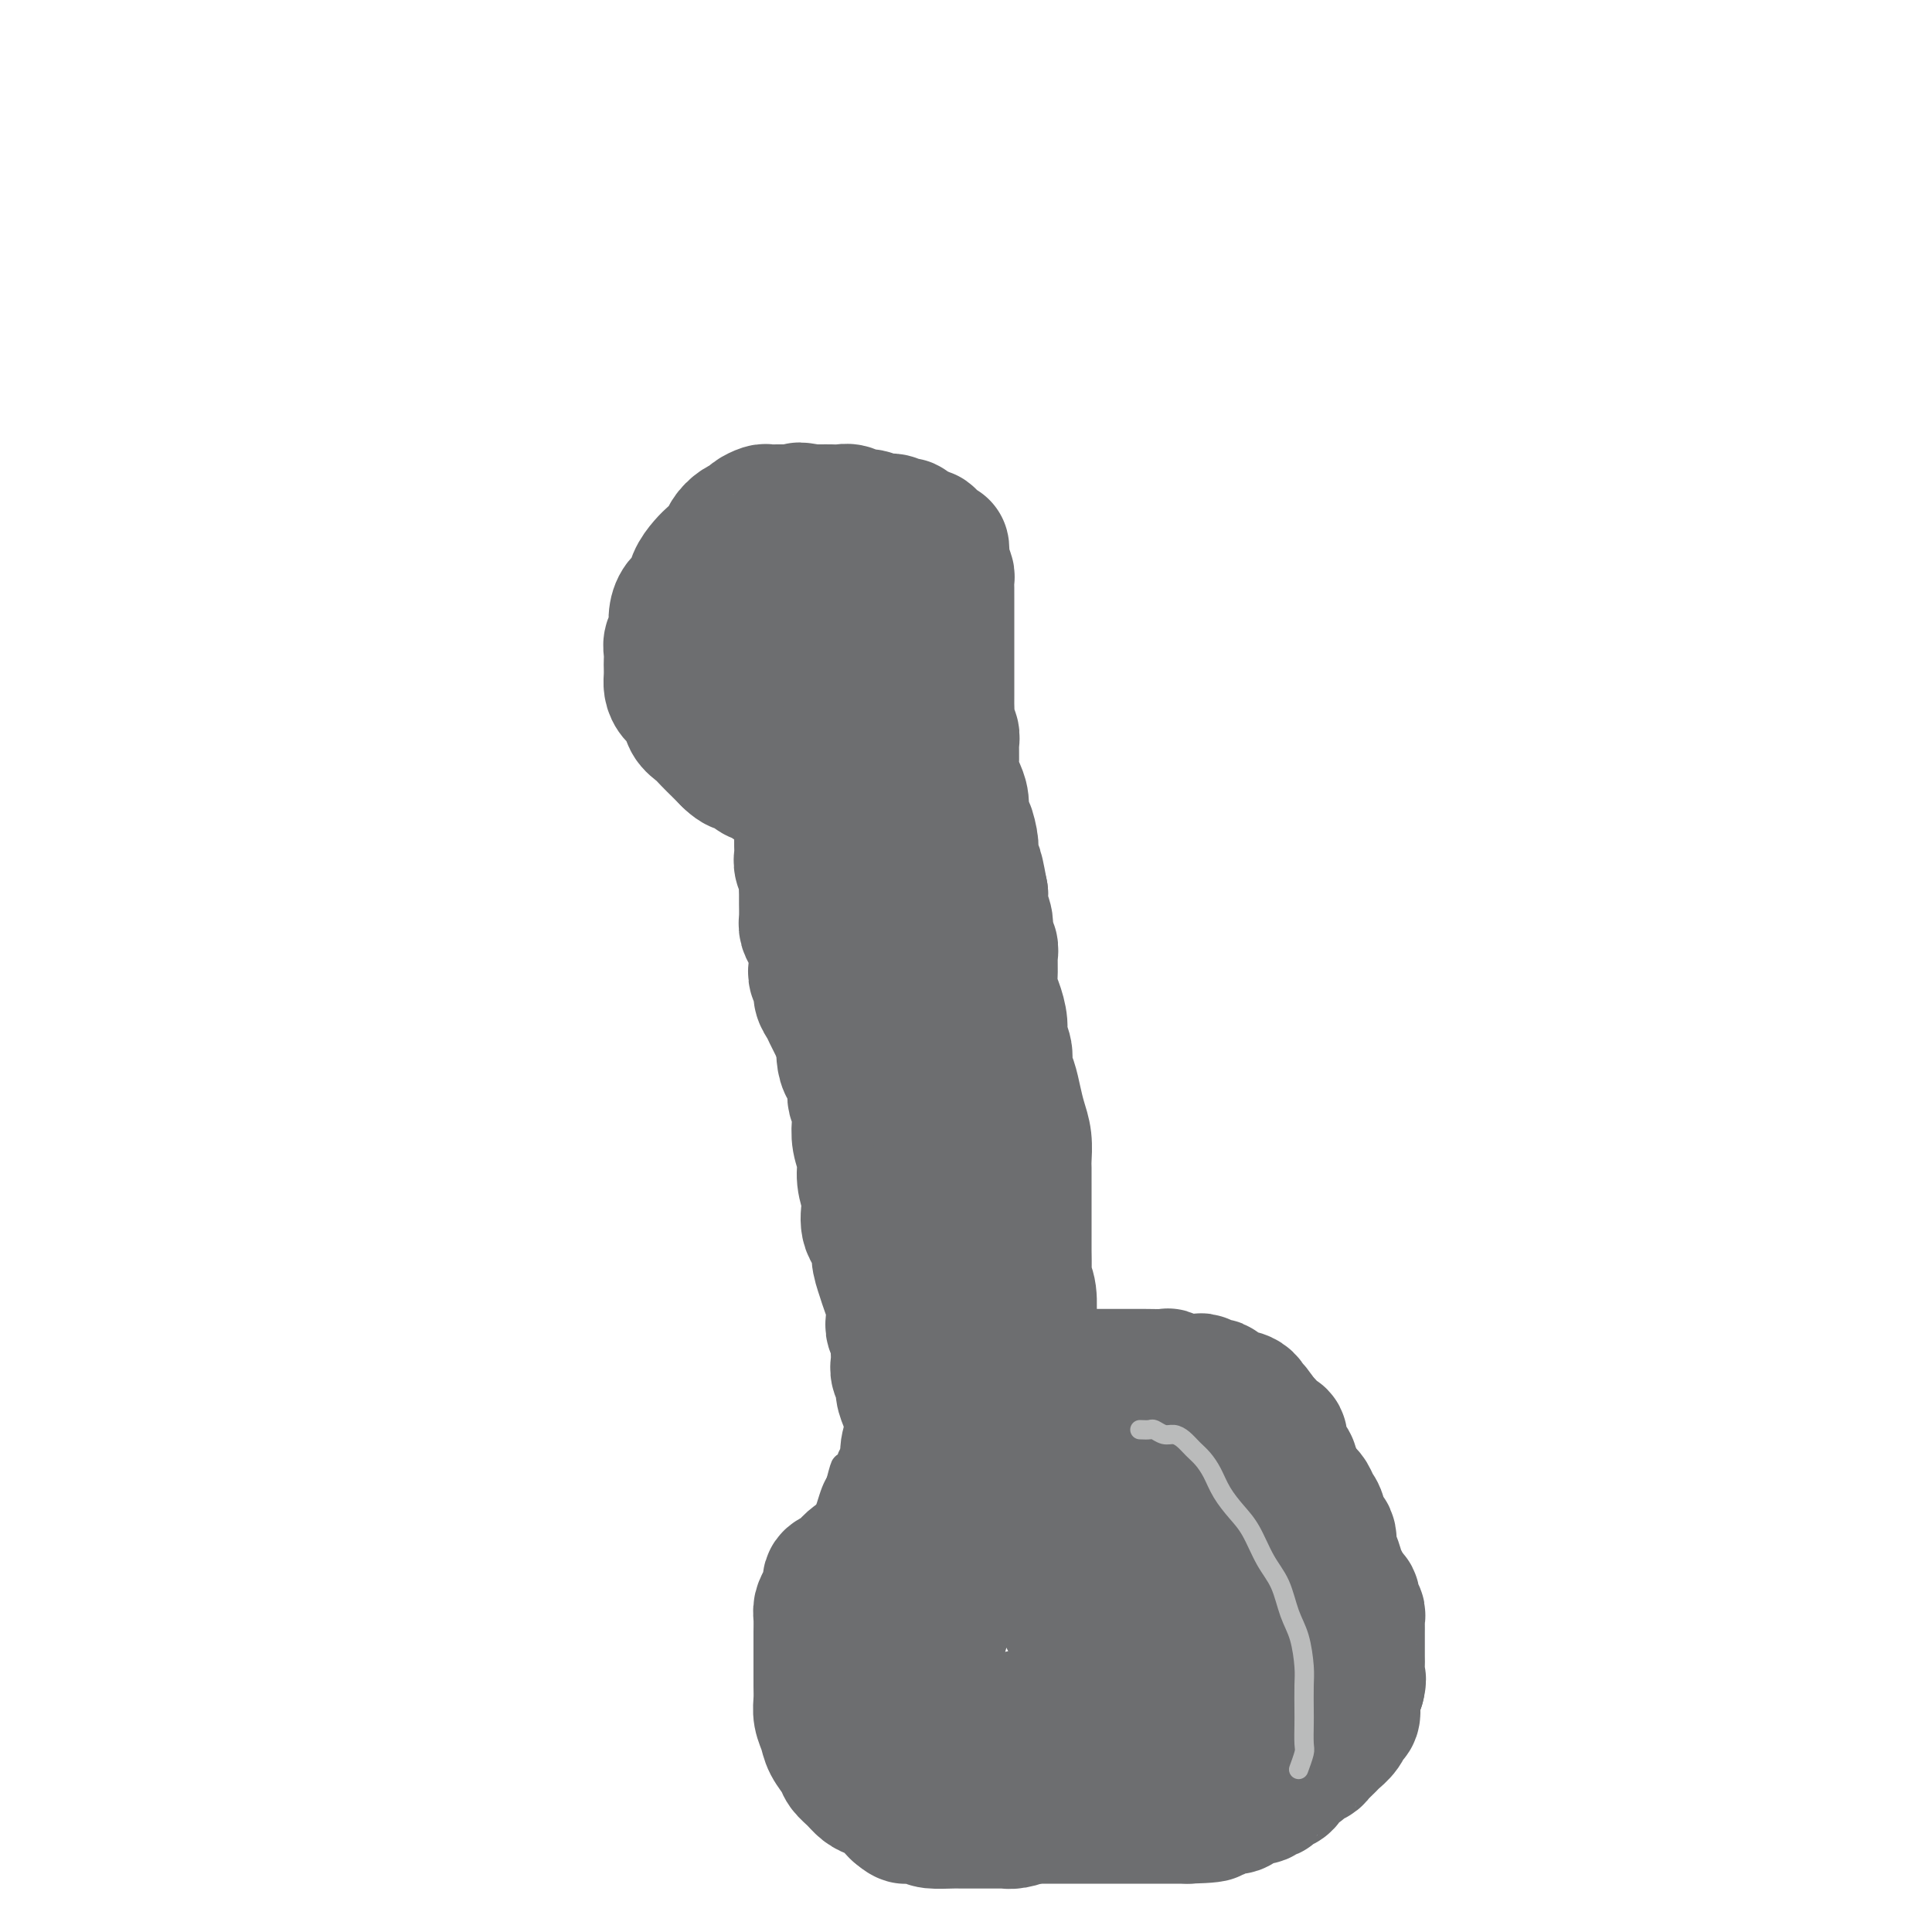 <svg viewBox='0 0 400 400' version='1.1' xmlns='http://www.w3.org/2000/svg' xmlns:xlink='http://www.w3.org/1999/xlink'><g fill='none' stroke='#6D6E70' stroke-width='6' stroke-linecap='round' stroke-linejoin='round'><path d='M150,139c0.083,-0.758 0.165,-1.516 0,-2c-0.165,-0.484 -0.579,-0.693 -1,-1c-0.421,-0.307 -0.849,-0.712 -1,-1c-0.151,-0.288 -0.025,-0.459 0,-1c0.025,-0.541 -0.050,-1.453 0,-2c0.050,-0.547 0.224,-0.728 0,-1c-0.224,-0.272 -0.844,-0.636 -1,-1c-0.156,-0.364 0.154,-0.727 0,-1c-0.154,-0.273 -0.773,-0.454 -1,-1c-0.227,-0.546 -0.061,-1.456 0,-2c0.061,-0.544 0.016,-0.724 0,-1c-0.016,-0.276 -0.005,-0.650 0,-1c0.005,-0.350 0.002,-0.675 0,-1'/><path d='M146,123c-0.607,-2.892 -0.125,-2.123 0,-2c0.125,0.123 -0.107,-0.400 0,-1c0.107,-0.600 0.554,-1.277 1,-2c0.446,-0.723 0.892,-1.493 1,-2c0.108,-0.507 -0.122,-0.752 0,-1c0.122,-0.248 0.596,-0.500 1,-1c0.404,-0.500 0.737,-1.248 1,-2c0.263,-0.752 0.456,-1.507 1,-2c0.544,-0.493 1.440,-0.724 2,-1c0.560,-0.276 0.784,-0.596 1,-1c0.216,-0.404 0.424,-0.892 1,-1c0.576,-0.108 1.520,0.164 2,0c0.480,-0.164 0.495,-0.766 1,-1c0.505,-0.234 1.501,-0.102 2,0c0.499,0.102 0.501,0.172 1,0c0.499,-0.172 1.496,-0.586 2,-1c0.504,-0.414 0.517,-0.829 1,-1c0.483,-0.171 1.438,-0.098 2,0c0.562,0.098 0.731,0.222 1,0c0.269,-0.222 0.639,-0.792 1,-1c0.361,-0.208 0.713,-0.056 1,0c0.287,0.056 0.511,0.016 1,0c0.489,-0.016 1.245,-0.008 2,0'/><path d='M172,103c3.026,-0.845 2.091,-0.959 2,-1c-0.091,-0.041 0.662,-0.011 1,0c0.338,0.011 0.260,0.003 1,0c0.740,-0.003 2.296,-0.001 3,0c0.704,0.001 0.555,0.001 1,0c0.445,-0.001 1.485,-0.001 2,0c0.515,0.001 0.504,0.004 1,0c0.496,-0.004 1.498,-0.016 2,0c0.502,0.016 0.506,0.061 1,0c0.494,-0.061 1.480,-0.227 2,0c0.520,0.227 0.573,0.848 1,1c0.427,0.152 1.228,-0.166 2,0c0.772,0.166 1.515,0.814 2,1c0.485,0.186 0.711,-0.092 1,0c0.289,0.092 0.641,0.553 1,1c0.359,0.447 0.726,0.879 1,1c0.274,0.121 0.455,-0.071 1,0c0.545,0.071 1.454,0.404 2,1c0.546,0.596 0.727,1.456 1,2c0.273,0.544 0.636,0.772 1,1'/><path d='M201,110c2.007,1.434 0.524,1.018 0,1c-0.524,-0.018 -0.088,0.361 0,1c0.088,0.639 -0.173,1.537 0,2c0.173,0.463 0.778,0.490 1,1c0.222,0.510 0.059,1.502 0,2c-0.059,0.498 -0.016,0.500 0,1c0.016,0.500 0.004,1.496 0,2c-0.004,0.504 -0.000,0.515 0,1c0.000,0.485 -0.003,1.444 0,2c0.003,0.556 0.011,0.709 0,1c-0.011,0.291 -0.041,0.721 0,1c0.041,0.279 0.152,0.406 0,1c-0.152,0.594 -0.566,1.654 -1,2c-0.434,0.346 -0.886,-0.022 -1,0c-0.114,0.022 0.110,0.435 0,1c-0.110,0.565 -0.555,1.283 -1,2'/><path d='M199,131c-0.464,0.947 -0.123,0.816 0,1c0.123,0.184 0.029,0.683 0,1c-0.029,0.317 0.006,0.451 0,1c-0.006,0.549 -0.054,1.512 0,2c0.054,0.488 0.211,0.502 0,1c-0.211,0.498 -0.789,1.480 -1,2c-0.211,0.520 -0.057,0.577 0,1c0.057,0.423 0.015,1.213 0,2c-0.015,0.787 -0.004,1.573 0,2c0.004,0.427 0.001,0.496 0,1c-0.001,0.504 0.001,1.444 0,2c-0.001,0.556 -0.004,0.729 0,1c0.004,0.271 0.015,0.640 0,1c-0.015,0.360 -0.057,0.712 0,1c0.057,0.288 0.211,0.514 0,1c-0.211,0.486 -0.789,1.232 -1,2c-0.211,0.768 -0.057,1.557 0,2c0.057,0.443 0.015,0.541 0,1c-0.015,0.459 -0.004,1.278 0,2c0.004,0.722 0.001,1.348 0,2c-0.001,0.652 -0.000,1.329 0,2c0.000,0.671 0.000,1.335 0,2'/><path d='M197,164c-0.309,5.441 -0.083,2.543 0,2c0.083,-0.543 0.021,1.268 0,2c-0.021,0.732 -0.003,0.384 0,1c0.003,0.616 -0.010,2.196 0,3c0.010,0.804 0.041,0.830 0,1c-0.041,0.170 -0.155,0.482 0,1c0.155,0.518 0.577,1.242 1,2c0.423,0.758 0.846,1.550 1,2c0.154,0.450 0.040,0.557 0,1c-0.040,0.443 -0.007,1.221 0,2c0.007,0.779 -0.012,1.560 0,2c0.012,0.440 0.055,0.538 0,1c-0.055,0.462 -0.207,1.289 0,2c0.207,0.711 0.773,1.308 1,2c0.227,0.692 0.113,1.481 0,2c-0.113,0.519 -0.227,0.769 0,1c0.227,0.231 0.793,0.442 1,1c0.207,0.558 0.055,1.463 0,2c-0.055,0.537 -0.012,0.708 0,1c0.012,0.292 -0.007,0.707 0,1c0.007,0.293 0.040,0.463 0,1c-0.040,0.537 -0.154,1.439 0,2c0.154,0.561 0.577,0.780 1,1'/><path d='M202,200c0.785,5.974 0.249,2.909 0,2c-0.249,-0.909 -0.211,0.336 0,1c0.211,0.664 0.596,0.745 1,2c0.404,1.255 0.826,3.683 1,5c0.174,1.317 0.098,1.522 0,2c-0.098,0.478 -0.218,1.227 0,2c0.218,0.773 0.775,1.569 1,2c0.225,0.431 0.117,0.496 0,1c-0.117,0.504 -0.243,1.447 0,2c0.243,0.553 0.853,0.714 1,1c0.147,0.286 -0.171,0.695 0,1c0.171,0.305 0.830,0.504 1,1c0.170,0.496 -0.148,1.288 0,2c0.148,0.712 0.761,1.346 1,2c0.239,0.654 0.103,1.330 0,2c-0.103,0.670 -0.172,1.335 0,2c0.172,0.665 0.585,1.330 1,2c0.415,0.670 0.833,1.345 1,2c0.167,0.655 0.083,1.291 0,2c-0.083,0.709 -0.166,1.490 0,2c0.166,0.510 0.580,0.750 1,1c0.420,0.250 0.844,0.510 1,1c0.156,0.490 0.042,1.209 0,2c-0.042,0.791 -0.012,1.655 0,2c0.012,0.345 0.006,0.173 0,0'/><path d='M150,140c0.445,0.325 0.889,0.651 1,1c0.111,0.349 -0.112,0.722 0,1c0.112,0.278 0.560,0.460 1,1c0.440,0.540 0.873,1.439 1,2c0.127,0.561 -0.050,0.783 0,1c0.050,0.217 0.328,0.428 1,1c0.672,0.572 1.738,1.503 2,2c0.262,0.497 -0.281,0.558 0,1c0.281,0.442 1.385,1.263 2,2c0.615,0.737 0.742,1.390 1,2c0.258,0.610 0.647,1.178 1,2c0.353,0.822 0.669,1.897 1,3c0.331,1.103 0.676,2.234 1,3c0.324,0.766 0.626,1.168 1,2c0.374,0.832 0.821,2.095 1,3c0.179,0.905 0.089,1.453 0,2'/><path d='M164,169c2.627,4.601 2.195,1.602 2,1c-0.195,-0.602 -0.154,1.193 0,2c0.154,0.807 0.422,0.627 1,2c0.578,1.373 1.468,4.299 2,6c0.532,1.701 0.706,2.176 1,3c0.294,0.824 0.709,1.999 1,3c0.291,1.001 0.459,1.830 1,3c0.541,1.170 1.456,2.680 2,4c0.544,1.320 0.718,2.449 1,4c0.282,1.551 0.671,3.524 1,5c0.329,1.476 0.599,2.456 1,4c0.401,1.544 0.934,3.651 1,5c0.066,1.349 -0.336,1.940 0,3c0.336,1.060 1.409,2.590 2,4c0.591,1.410 0.698,2.699 1,4c0.302,1.301 0.798,2.612 1,4c0.202,1.388 0.110,2.852 0,4c-0.110,1.148 -0.240,1.980 0,3c0.240,1.020 0.848,2.228 1,3c0.152,0.772 -0.152,1.109 0,2c0.152,0.891 0.759,2.337 1,3c0.241,0.663 0.118,0.543 0,1c-0.118,0.457 -0.229,1.491 0,2c0.229,0.509 0.797,0.493 1,1c0.203,0.507 0.040,1.539 0,2c-0.040,0.461 0.042,0.353 0,1c-0.042,0.647 -0.207,2.050 0,3c0.207,0.950 0.787,1.448 1,2c0.213,0.552 0.061,1.158 0,2c-0.061,0.842 -0.030,1.921 0,3'/><path d='M186,258c1.657,9.729 0.301,3.551 0,2c-0.301,-1.551 0.454,1.526 1,3c0.546,1.474 0.882,1.346 1,2c0.118,0.654 0.017,2.089 0,3c-0.017,0.911 0.051,1.297 0,2c-0.051,0.703 -0.220,1.721 0,3c0.220,1.279 0.829,2.818 1,4c0.171,1.182 -0.095,2.008 0,3c0.095,0.992 0.551,2.149 1,3c0.449,0.851 0.891,1.394 1,2c0.109,0.606 -0.114,1.273 0,2c0.114,0.727 0.567,1.515 1,2c0.433,0.485 0.847,0.669 1,1c0.153,0.331 0.044,0.809 0,1c-0.044,0.191 -0.022,0.096 0,0'/><path d='M213,237c-0.000,0.325 -0.000,0.649 0,1c0.000,0.351 0.000,0.728 0,1c-0.000,0.272 -0.000,0.439 0,1c0.000,0.561 0.000,1.516 0,2c-0.000,0.484 -0.001,0.496 0,1c0.001,0.504 0.004,1.499 0,2c-0.004,0.501 -0.016,0.507 0,1c0.016,0.493 0.061,1.473 0,2c-0.061,0.527 -0.226,0.602 0,1c0.226,0.398 0.844,1.118 1,2c0.156,0.882 -0.151,1.927 0,3c0.151,1.073 0.758,2.174 1,3c0.242,0.826 0.118,1.377 0,2c-0.118,0.623 -0.229,1.318 0,2c0.229,0.682 0.797,1.352 1,2c0.203,0.648 0.040,1.273 0,2c-0.040,0.727 0.045,1.557 0,2c-0.045,0.443 -0.218,0.500 0,1c0.218,0.500 0.828,1.442 1,2c0.172,0.558 -0.094,0.731 0,1c0.094,0.269 0.547,0.635 1,1'/><path d='M218,272c0.791,5.605 0.268,2.117 0,1c-0.268,-1.117 -0.282,0.139 0,1c0.282,0.861 0.860,1.329 1,2c0.140,0.671 -0.158,1.546 0,2c0.158,0.454 0.774,0.489 1,1c0.226,0.511 0.064,1.500 0,2c-0.064,0.500 -0.028,0.513 0,1c0.028,0.487 0.049,1.450 0,2c-0.049,0.550 -0.167,0.686 0,1c0.167,0.314 0.619,0.804 1,1c0.381,0.196 0.690,0.098 1,0'/><path d='M222,286c0.797,1.922 0.790,-0.272 1,-1c0.210,-0.728 0.638,0.012 1,0c0.362,-0.012 0.660,-0.774 1,-1c0.340,-0.226 0.724,0.084 1,0c0.276,-0.084 0.445,-0.562 1,-1c0.555,-0.438 1.496,-0.835 2,-1c0.504,-0.165 0.572,-0.097 1,0c0.428,0.097 1.218,0.222 2,0c0.782,-0.222 1.557,-0.790 2,-1c0.443,-0.210 0.555,-0.060 1,0c0.445,0.060 1.222,0.030 2,0'/><path d='M237,281c2.666,-0.774 1.830,-0.207 2,0c0.170,0.207 1.345,0.056 2,0c0.655,-0.056 0.790,-0.016 1,0c0.210,0.016 0.494,0.008 1,0c0.506,-0.008 1.235,-0.017 2,0c0.765,0.017 1.568,0.061 2,0c0.432,-0.061 0.495,-0.227 1,0c0.505,0.227 1.453,0.849 2,1c0.547,0.151 0.695,-0.167 1,0c0.305,0.167 0.768,0.818 1,1c0.232,0.182 0.233,-0.106 1,0c0.767,0.106 2.299,0.606 3,1c0.701,0.394 0.569,0.683 1,1c0.431,0.317 1.425,0.662 2,1c0.575,0.338 0.732,0.668 1,1c0.268,0.332 0.648,0.666 1,1c0.352,0.334 0.676,0.667 1,1'/><path d='M262,289c2.603,1.643 2.111,1.751 2,2c-0.111,0.249 0.159,0.640 1,1c0.841,0.360 2.253,0.689 3,1c0.747,0.311 0.830,0.604 1,1c0.170,0.396 0.426,0.897 1,1c0.574,0.103 1.467,-0.190 2,0c0.533,0.190 0.707,0.863 1,1c0.293,0.137 0.706,-0.261 1,0c0.294,0.261 0.470,1.182 1,2c0.530,0.818 1.413,1.533 2,2c0.587,0.467 0.879,0.688 1,1c0.121,0.312 0.071,0.716 0,1c-0.071,0.284 -0.164,0.447 0,1c0.164,0.553 0.583,1.495 1,2c0.417,0.505 0.830,0.572 1,1c0.170,0.428 0.097,1.217 0,2c-0.097,0.783 -0.219,1.560 0,2c0.219,0.440 0.778,0.542 1,1c0.222,0.458 0.106,1.272 0,2c-0.106,0.728 -0.204,1.370 0,2c0.204,0.630 0.709,1.246 1,1c0.291,-0.246 0.369,-1.356 1,1c0.631,2.356 1.816,8.178 3,14'/><path d='M286,331c1.392,4.971 0.373,1.899 0,1c-0.373,-0.899 -0.100,0.374 0,1c0.100,0.626 0.028,0.606 0,1c-0.028,0.394 -0.010,1.204 0,2c0.010,0.796 0.013,1.578 0,2c-0.013,0.422 -0.041,0.483 0,1c0.041,0.517 0.151,1.490 0,2c-0.151,0.510 -0.561,0.557 -1,1c-0.439,0.443 -0.905,1.284 -1,2c-0.095,0.716 0.181,1.309 0,2c-0.181,0.691 -0.818,1.480 -1,2c-0.182,0.520 0.090,0.769 0,1c-0.090,0.231 -0.544,0.442 -1,1c-0.456,0.558 -0.915,1.463 -1,2c-0.085,0.537 0.203,0.708 0,1c-0.203,0.292 -0.895,0.707 -1,1c-0.105,0.293 0.379,0.464 0,1c-0.379,0.536 -1.621,1.436 -2,2c-0.379,0.564 0.105,0.790 0,1c-0.105,0.210 -0.797,0.403 -1,1c-0.203,0.597 0.085,1.599 0,2c-0.085,0.401 -0.542,0.200 -1,0'/><path d='M276,361c-1.722,3.498 -1.028,2.244 -1,2c0.028,-0.244 -0.608,0.523 -1,1c-0.392,0.477 -0.538,0.663 -1,1c-0.462,0.337 -1.241,0.826 -2,1c-0.759,0.174 -1.499,0.033 -2,0c-0.501,-0.033 -0.764,0.043 -1,0c-0.236,-0.043 -0.445,-0.205 -1,0c-0.555,0.205 -1.458,0.777 -2,1c-0.542,0.223 -0.725,0.097 -1,0c-0.275,-0.097 -0.641,-0.166 -1,0c-0.359,0.166 -0.711,0.566 -1,1c-0.289,0.434 -0.515,0.904 -1,1c-0.485,0.096 -1.228,-0.180 -2,0c-0.772,0.180 -1.572,0.817 -2,1c-0.428,0.183 -0.485,-0.087 -1,0c-0.515,0.087 -1.489,0.530 -2,1c-0.511,0.470 -0.559,0.967 -1,1c-0.441,0.033 -1.274,-0.399 -2,0c-0.726,0.399 -1.346,1.628 -2,2c-0.654,0.372 -1.344,-0.111 -2,0c-0.656,0.111 -1.279,0.818 -2,1c-0.721,0.182 -1.541,-0.161 -2,0c-0.459,0.161 -0.556,0.827 -1,1c-0.444,0.173 -1.235,-0.146 -2,0c-0.765,0.146 -1.504,0.756 -2,1c-0.496,0.244 -0.748,0.122 -1,0'/><path d='M237,377c-5.651,1.928 -2.779,1.249 -2,1c0.779,-0.249 -0.536,-0.067 -2,0c-1.464,0.067 -3.078,0.018 -4,0c-0.922,-0.018 -1.153,-0.005 -2,0c-0.847,0.005 -2.310,0.001 -3,0c-0.690,-0.001 -0.608,-0.000 -1,0c-0.392,0.000 -1.260,0.000 -2,0c-0.740,-0.000 -1.353,0.000 -2,0c-0.647,-0.000 -1.328,-0.000 -2,0c-0.672,0.000 -1.335,0.001 -2,0c-0.665,-0.001 -1.332,-0.004 -2,0c-0.668,0.004 -1.338,0.015 -2,0c-0.662,-0.015 -1.317,-0.056 -2,0c-0.683,0.056 -1.394,0.208 -2,0c-0.606,-0.208 -1.107,-0.778 -2,-1c-0.893,-0.222 -2.179,-0.097 -3,0c-0.821,0.097 -1.179,0.167 -2,0c-0.821,-0.167 -2.107,-0.569 -3,-1c-0.893,-0.431 -1.394,-0.890 -2,-1c-0.606,-0.110 -1.318,0.129 -2,0c-0.682,-0.129 -1.333,-0.626 -2,-1c-0.667,-0.374 -1.348,-0.625 -2,-1c-0.652,-0.375 -1.274,-0.875 -2,-1c-0.726,-0.125 -1.556,0.124 -2,0c-0.444,-0.124 -0.500,-0.621 -1,-1c-0.500,-0.379 -1.442,-0.641 -2,-1c-0.558,-0.359 -0.731,-0.817 -1,-1c-0.269,-0.183 -0.635,-0.092 -1,0'/><path d='M180,369c-4.829,-1.467 -2.402,-0.634 -2,-1c0.402,-0.366 -1.221,-1.932 -2,-3c-0.779,-1.068 -0.714,-1.637 -1,-2c-0.286,-0.363 -0.921,-0.520 -1,-1c-0.079,-0.480 0.400,-1.283 0,-2c-0.400,-0.717 -1.679,-1.346 -2,-2c-0.321,-0.654 0.316,-1.331 0,-2c-0.316,-0.669 -1.586,-1.330 -2,-2c-0.414,-0.670 0.029,-1.349 0,-2c-0.029,-0.651 -0.528,-1.273 -1,-2c-0.472,-0.727 -0.915,-1.560 -1,-2c-0.085,-0.440 0.187,-0.487 0,-1c-0.187,-0.513 -0.835,-1.491 -1,-2c-0.165,-0.509 0.152,-0.549 0,-1c-0.152,-0.451 -0.772,-1.314 -1,-2c-0.228,-0.686 -0.062,-1.194 0,-2c0.062,-0.806 0.021,-1.910 0,-3c-0.021,-1.090 -0.020,-2.165 0,-3c0.020,-0.835 0.061,-1.431 0,-2c-0.061,-0.569 -0.224,-1.110 0,-2c0.224,-0.890 0.833,-2.128 1,-3c0.167,-0.872 -0.110,-1.377 0,-2c0.110,-0.623 0.607,-1.363 1,-2c0.393,-0.637 0.683,-1.171 1,-2c0.317,-0.829 0.662,-1.951 1,-3c0.338,-1.049 0.668,-2.023 1,-3c0.332,-0.977 0.666,-1.955 1,-3c0.334,-1.045 0.667,-2.156 1,-3c0.333,-0.844 0.667,-1.422 1,-2'/><path d='M174,307c1.409,-5.461 0.930,-2.615 1,-2c0.070,0.615 0.687,-1.001 1,-2c0.313,-0.999 0.322,-1.381 1,-2c0.678,-0.619 2.026,-1.475 3,-2c0.974,-0.525 1.574,-0.718 2,-1c0.426,-0.282 0.677,-0.654 1,-1c0.323,-0.346 0.719,-0.666 1,-1c0.281,-0.334 0.447,-0.682 1,-1c0.553,-0.318 1.494,-0.607 2,-1c0.506,-0.393 0.579,-0.889 1,-1c0.421,-0.111 1.190,0.162 2,0c0.810,-0.162 1.660,-0.761 2,-1c0.340,-0.239 0.170,-0.120 0,0'/></g>
<g fill='none' stroke='#6D6E70' stroke-width='28' stroke-linecap='round' stroke-linejoin='round'><path d='M189,376c0.366,0.000 0.732,0.000 1,0c0.268,0.000 0.437,0.000 1,0c0.563,0.000 1.520,0.000 2,0c0.480,0.000 0.484,0.000 1,0c0.516,0.000 1.545,0.000 2,0c0.455,0.000 0.334,0.000 1,0c0.666,0.000 2.117,0.000 3,0c0.883,0.000 1.198,0.000 2,0c0.802,0.000 2.090,0.000 3,0c0.910,0.000 1.440,-0.000 2,0c0.560,0.000 1.149,0.000 2,0c0.851,0.000 1.965,0.000 3,0c1.035,0.000 1.990,0.000 3,0c1.010,0.000 2.074,0.000 3,0c0.926,0.000 1.712,0.000 3,0c1.288,0.000 3.076,-0.000 4,0c0.924,0.000 0.985,0.000 2,0c1.015,0.000 2.985,-0.000 4,0c1.015,0.000 1.076,0.000 2,0c0.924,0.000 2.712,-0.000 4,0c1.288,0.000 2.078,0.000 3,0c0.922,0.000 1.978,-0.000 3,0c1.022,0.000 2.011,0.000 3,0'/><path d='M246,376c9.196,-0.243 3.686,-0.849 2,-1c-1.686,-0.151 0.450,0.153 2,0c1.550,-0.153 2.512,-0.763 3,-1c0.488,-0.237 0.502,-0.101 1,0c0.498,0.101 1.481,0.167 2,0c0.519,-0.167 0.573,-0.566 1,-1c0.427,-0.434 1.227,-0.904 2,-1c0.773,-0.096 1.521,0.183 2,0c0.479,-0.183 0.691,-0.826 1,-1c0.309,-0.174 0.717,0.122 1,0c0.283,-0.122 0.442,-0.663 1,-1c0.558,-0.337 1.516,-0.472 2,-1c0.484,-0.528 0.496,-1.450 1,-2c0.504,-0.550 1.501,-0.729 2,-1c0.499,-0.271 0.500,-0.635 1,-1c0.500,-0.365 1.500,-0.730 2,-1c0.500,-0.270 0.501,-0.443 1,-1c0.499,-0.557 1.497,-1.496 2,-2c0.503,-0.504 0.513,-0.573 1,-1c0.487,-0.427 1.451,-1.213 2,-2c0.549,-0.787 0.682,-1.577 1,-2c0.318,-0.423 0.820,-0.481 1,-1c0.180,-0.519 0.038,-1.500 0,-2c-0.038,-0.500 0.028,-0.519 0,-1c-0.028,-0.481 -0.151,-1.423 0,-2c0.151,-0.577 0.575,-0.788 1,-1'/><path d='M281,349c0.464,-1.740 0.124,-1.589 0,-2c-0.124,-0.411 -0.033,-1.385 0,-2c0.033,-0.615 0.009,-0.872 0,-2c-0.009,-1.128 -0.001,-3.129 0,-4c0.001,-0.871 -0.004,-0.614 0,-1c0.004,-0.386 0.016,-1.417 0,-2c-0.016,-0.583 -0.060,-0.719 0,-1c0.060,-0.281 0.223,-0.709 0,-1c-0.223,-0.291 -0.833,-0.447 -1,-1c-0.167,-0.553 0.110,-1.503 0,-2c-0.110,-0.497 -0.608,-0.541 -1,-1c-0.392,-0.459 -0.677,-1.334 -1,-2c-0.323,-0.666 -0.683,-1.123 -1,-2c-0.317,-0.877 -0.592,-2.174 -1,-3c-0.408,-0.826 -0.949,-1.180 -1,-2c-0.051,-0.820 0.390,-2.107 0,-3c-0.390,-0.893 -1.610,-1.391 -2,-2c-0.390,-0.609 0.050,-1.328 0,-2c-0.050,-0.672 -0.590,-1.296 -1,-2c-0.410,-0.704 -0.688,-1.488 -1,-2c-0.312,-0.512 -0.656,-0.753 -1,-1c-0.344,-0.247 -0.688,-0.502 -1,-1c-0.312,-0.498 -0.591,-1.240 -1,-2c-0.409,-0.760 -0.949,-1.536 -1,-2c-0.051,-0.464 0.386,-0.614 0,-1c-0.386,-0.386 -1.595,-1.007 -2,-2c-0.405,-0.993 -0.005,-2.359 0,-3c0.005,-0.641 -0.383,-0.557 -1,-1c-0.617,-0.443 -1.462,-1.412 -2,-2c-0.538,-0.588 -0.769,-0.794 -1,-1'/><path d='M261,294c-2.599,-4.058 -2.097,-2.202 -2,-2c0.097,0.202 -0.210,-1.251 -1,-2c-0.790,-0.749 -2.061,-0.793 -3,-1c-0.939,-0.207 -1.546,-0.577 -2,-1c-0.454,-0.423 -0.755,-0.898 -1,-1c-0.245,-0.102 -0.435,0.170 -1,0c-0.565,-0.170 -1.504,-0.781 -2,-1c-0.496,-0.219 -0.550,-0.045 -1,0c-0.450,0.045 -1.296,-0.041 -2,0c-0.704,0.041 -1.266,0.207 -2,0c-0.734,-0.207 -1.639,-0.788 -2,-1c-0.361,-0.212 -0.178,-0.057 -1,0c-0.822,0.057 -2.648,0.015 -4,0c-1.352,-0.015 -2.231,-0.004 -3,0c-0.769,0.004 -1.427,0.001 -2,0c-0.573,-0.001 -1.060,-0.000 -2,0c-0.940,0.000 -2.332,-0.000 -3,0c-0.668,0.000 -0.612,0.001 -1,0c-0.388,-0.001 -1.221,-0.004 -2,0c-0.779,0.004 -1.504,0.016 -2,0c-0.496,-0.016 -0.763,-0.059 -1,0c-0.237,0.059 -0.446,0.219 -1,0c-0.554,-0.219 -1.455,-0.818 -2,-1c-0.545,-0.182 -0.734,0.054 -1,0c-0.266,-0.054 -0.610,-0.399 -1,-1c-0.390,-0.601 -0.826,-1.457 -1,-2c-0.174,-0.543 -0.087,-0.771 0,-1'/><path d='M215,280c-1.382,-1.058 -1.838,-1.204 -2,-2c-0.162,-0.796 -0.029,-2.242 0,-3c0.029,-0.758 -0.045,-0.829 0,-2c0.045,-1.171 0.208,-3.443 0,-5c-0.208,-1.557 -0.788,-2.401 -1,-3c-0.212,-0.599 -0.057,-0.954 0,-2c0.057,-1.046 0.015,-2.782 0,-4c-0.015,-1.218 -0.004,-1.916 0,-3c0.004,-1.084 0.001,-2.554 0,-4c-0.001,-1.446 0.001,-2.869 0,-4c-0.001,-1.131 -0.003,-1.972 0,-3c0.003,-1.028 0.012,-2.245 0,-3c-0.012,-0.755 -0.044,-1.048 0,-2c0.044,-0.952 0.165,-2.561 0,-4c-0.165,-1.439 -0.618,-2.706 -1,-4c-0.382,-1.294 -0.695,-2.615 -1,-4c-0.305,-1.385 -0.603,-2.834 -1,-4c-0.397,-1.166 -0.894,-2.048 -1,-3c-0.106,-0.952 0.178,-1.972 0,-3c-0.178,-1.028 -0.818,-2.064 -1,-3c-0.182,-0.936 0.095,-1.773 0,-3c-0.095,-1.227 -0.560,-2.843 -1,-4c-0.440,-1.157 -0.854,-1.856 -1,-3c-0.146,-1.144 -0.024,-2.732 0,-4c0.024,-1.268 -0.050,-2.215 0,-3c0.050,-0.785 0.223,-1.406 0,-2c-0.223,-0.594 -0.843,-1.159 -1,-2c-0.157,-0.841 0.150,-1.957 0,-3c-0.150,-1.043 -0.757,-2.012 -1,-3c-0.243,-0.988 -0.121,-1.994 0,-3'/><path d='M203,185c-1.555,-8.359 -0.942,-3.758 -1,-3c-0.058,0.758 -0.785,-2.328 -1,-4c-0.215,-1.672 0.083,-1.931 0,-3c-0.083,-1.069 -0.548,-2.947 -1,-4c-0.452,-1.053 -0.892,-1.282 -1,-2c-0.108,-0.718 0.114,-1.925 0,-3c-0.114,-1.075 -0.566,-2.017 -1,-3c-0.434,-0.983 -0.852,-2.007 -1,-3c-0.148,-0.993 -0.026,-1.957 0,-3c0.026,-1.043 -0.046,-2.166 0,-3c0.046,-0.834 0.208,-1.378 0,-2c-0.208,-0.622 -0.788,-1.322 -1,-2c-0.212,-0.678 -0.057,-1.333 0,-2c0.057,-0.667 0.015,-1.347 0,-2c-0.015,-0.653 -0.004,-1.281 0,-2c0.004,-0.719 0.001,-1.529 0,-2c-0.001,-0.471 -0.000,-0.601 0,-1c0.000,-0.399 0.000,-1.065 0,-2c-0.000,-0.935 -0.000,-2.137 0,-3c0.000,-0.863 0.000,-1.386 0,-2c-0.000,-0.614 0.000,-1.320 0,-2c-0.000,-0.680 -0.000,-1.334 0,-2c0.000,-0.666 0.000,-1.343 0,-2c-0.000,-0.657 -0.000,-1.293 0,-2c0.000,-0.707 0.001,-1.484 0,-2c-0.001,-0.516 -0.003,-0.771 0,-1c0.003,-0.229 0.011,-0.433 0,-1c-0.011,-0.567 -0.041,-1.499 0,-2c0.041,-0.501 0.155,-0.572 0,-1c-0.155,-0.428 -0.577,-1.214 -1,-2'/><path d='M195,117c-0.245,-6.770 0.141,-2.196 0,-1c-0.141,1.196 -0.810,-0.987 -1,-2c-0.190,-1.013 0.100,-0.858 0,-1c-0.100,-0.142 -0.590,-0.581 -1,-1c-0.410,-0.419 -0.740,-0.816 -1,-1c-0.260,-0.184 -0.451,-0.153 -1,0c-0.549,0.153 -1.455,0.430 -2,0c-0.545,-0.430 -0.727,-1.565 -1,-2c-0.273,-0.435 -0.636,-0.168 -1,0c-0.364,0.168 -0.731,0.237 -1,0c-0.269,-0.237 -0.442,-0.780 -1,-1c-0.558,-0.220 -1.500,-0.115 -2,0c-0.500,0.115 -0.557,0.241 -1,0c-0.443,-0.241 -1.274,-0.849 -2,-1c-0.726,-0.151 -1.349,0.156 -2,0c-0.651,-0.156 -1.329,-0.774 -2,-1c-0.671,-0.226 -1.334,-0.061 -2,0c-0.666,0.061 -1.333,0.016 -2,0c-0.667,-0.016 -1.333,-0.005 -2,0c-0.667,0.005 -1.333,0.002 -2,0'/><path d='M168,106c-4.054,-0.773 -2.190,-0.207 -2,0c0.190,0.207 -1.296,0.055 -2,0c-0.704,-0.055 -0.626,-0.012 -1,0c-0.374,0.012 -1.199,-0.008 -2,0c-0.801,0.008 -1.579,0.043 -2,0c-0.421,-0.043 -0.484,-0.163 -1,0c-0.516,0.163 -1.485,0.610 -2,1c-0.515,0.390 -0.575,0.724 -1,1c-0.425,0.276 -1.216,0.496 -2,1c-0.784,0.504 -1.562,1.292 -2,2c-0.438,0.708 -0.536,1.334 -1,2c-0.464,0.666 -1.294,1.371 -2,2c-0.706,0.629 -1.290,1.182 -2,2c-0.710,0.818 -1.548,1.899 -2,3c-0.452,1.101 -0.517,2.220 -1,3c-0.483,0.780 -1.383,1.220 -2,2c-0.617,0.780 -0.950,1.901 -1,3c-0.050,1.099 0.183,2.178 0,3c-0.183,0.822 -0.781,1.389 -1,2c-0.219,0.611 -0.059,1.266 0,2c0.059,0.734 0.018,1.548 0,2c-0.018,0.452 -0.012,0.543 0,1c0.012,0.457 0.030,1.281 0,2c-0.030,0.719 -0.107,1.333 0,2c0.107,0.667 0.399,1.386 1,2c0.601,0.614 1.512,1.123 2,2c0.488,0.877 0.553,2.122 1,3c0.447,0.878 1.274,1.390 2,2c0.726,0.610 1.349,1.318 2,2c0.651,0.682 1.329,1.338 2,2c0.671,0.662 1.336,1.331 2,2'/><path d='M151,157c2.436,2.434 2.526,1.019 3,1c0.474,-0.019 1.332,1.357 2,2c0.668,0.643 1.145,0.552 2,1c0.855,0.448 2.088,1.433 3,2c0.912,0.567 1.502,0.714 2,1c0.498,0.286 0.904,0.709 1,1c0.096,0.291 -0.118,0.448 0,1c0.118,0.552 0.567,1.499 1,2c0.433,0.501 0.848,0.557 1,1c0.152,0.443 0.040,1.273 0,2c-0.040,0.727 -0.007,1.349 0,2c0.007,0.651 -0.012,1.329 0,2c0.012,0.671 0.056,1.335 0,2c-0.056,0.665 -0.211,1.332 0,2c0.211,0.668 0.789,1.337 1,2c0.211,0.663 0.056,1.318 0,2c-0.056,0.682 -0.012,1.389 0,2c0.012,0.611 -0.007,1.125 0,2c0.007,0.875 0.041,2.111 0,3c-0.041,0.889 -0.156,1.431 0,2c0.156,0.569 0.582,1.163 1,2c0.418,0.837 0.829,1.915 1,3c0.171,1.085 0.101,2.178 0,3c-0.101,0.822 -0.234,1.375 0,2c0.234,0.625 0.836,1.322 1,2c0.164,0.678 -0.111,1.336 0,2c0.111,0.664 0.607,1.333 1,2c0.393,0.667 0.683,1.334 1,2c0.317,0.666 0.662,1.333 1,2c0.338,0.667 0.669,1.333 1,2'/><path d='M174,214c1.807,7.824 1.325,2.883 1,2c-0.325,-0.883 -0.493,2.293 0,4c0.493,1.707 1.648,1.944 2,3c0.352,1.056 -0.098,2.932 0,4c0.098,1.068 0.743,1.327 1,2c0.257,0.673 0.125,1.760 0,3c-0.125,1.240 -0.243,2.634 0,4c0.243,1.366 0.848,2.704 1,4c0.152,1.296 -0.148,2.549 0,4c0.148,1.451 0.743,3.101 1,4c0.257,0.899 0.177,1.049 0,2c-0.177,0.951 -0.451,2.705 0,4c0.451,1.295 1.627,2.131 2,3c0.373,0.869 -0.057,1.769 0,3c0.057,1.231 0.603,2.792 1,4c0.397,1.208 0.646,2.063 1,3c0.354,0.937 0.813,1.956 1,3c0.187,1.044 0.103,2.114 0,3c-0.103,0.886 -0.223,1.588 0,2c0.223,0.412 0.791,0.533 1,1c0.209,0.467 0.060,1.280 0,2c-0.060,0.720 -0.031,1.347 0,2c0.031,0.653 0.064,1.332 0,2c-0.064,0.668 -0.223,1.325 0,2c0.223,0.675 0.830,1.370 1,2c0.170,0.630 -0.095,1.197 0,2c0.095,0.803 0.551,1.844 1,3c0.449,1.156 0.890,2.427 1,3c0.110,0.573 -0.111,0.450 0,1c0.111,0.550 0.556,1.775 1,3'/><path d='M190,298c2.732,13.405 1.563,4.918 1,2c-0.563,-2.918 -0.520,-0.268 0,1c0.520,1.268 1.516,1.155 2,2c0.484,0.845 0.454,2.649 1,4c0.546,1.351 1.667,2.249 2,3c0.333,0.751 -0.121,1.353 0,2c0.121,0.647 0.817,1.338 1,2c0.183,0.662 -0.146,1.295 0,2c0.146,0.705 0.768,1.481 1,2c0.232,0.519 0.074,0.782 0,1c-0.074,0.218 -0.065,0.391 0,1c0.065,0.609 0.186,1.656 0,2c-0.186,0.344 -0.679,-0.013 -1,0c-0.321,0.013 -0.471,0.396 -1,0c-0.529,-0.396 -1.437,-1.570 -2,-2c-0.563,-0.430 -0.780,-0.115 -1,0c-0.220,0.115 -0.444,0.031 -1,0c-0.556,-0.031 -1.445,-0.009 -2,0c-0.555,0.009 -0.778,0.004 -1,0'/><path d='M189,320c-1.766,-0.296 -1.682,-0.037 -2,0c-0.318,0.037 -1.040,-0.150 -2,0c-0.960,0.150 -2.159,0.635 -3,1c-0.841,0.365 -1.323,0.609 -2,1c-0.677,0.391 -1.548,0.930 -2,1c-0.452,0.070 -0.484,-0.329 -1,0c-0.516,0.329 -1.514,1.386 -2,2c-0.486,0.614 -0.460,0.783 -1,1c-0.540,0.217 -1.647,0.480 -2,1c-0.353,0.520 0.049,1.297 0,2c-0.049,0.703 -0.549,1.332 -1,2c-0.451,0.668 -0.853,1.376 -1,2c-0.147,0.624 -0.039,1.163 0,2c0.039,0.837 0.010,1.970 0,3c-0.010,1.030 -0.003,1.955 0,3c0.003,1.045 -0.000,2.208 0,3c0.000,0.792 0.003,1.212 0,2c-0.003,0.788 -0.013,1.943 0,3c0.013,1.057 0.049,2.016 0,3c-0.049,0.984 -0.183,1.993 0,3c0.183,1.007 0.682,2.013 1,3c0.318,0.987 0.455,1.956 1,3c0.545,1.044 1.497,2.164 2,3c0.503,0.836 0.557,1.389 1,2c0.443,0.611 1.274,1.281 2,2c0.726,0.719 1.346,1.488 2,2c0.654,0.512 1.340,0.766 2,1c0.660,0.234 1.293,0.448 2,1c0.707,0.552 1.488,1.444 2,2c0.512,0.556 0.756,0.778 1,1'/><path d='M186,375c2.454,2.121 1.588,0.425 2,0c0.412,-0.425 2.103,0.422 3,1c0.897,0.578 0.999,0.887 2,1c1.001,0.113 2.902,0.030 4,0c1.098,-0.030 1.392,-0.008 2,0c0.608,0.008 1.529,0.002 2,0c0.471,-0.002 0.493,-0.001 1,0c0.507,0.001 1.500,0.001 2,0c0.500,-0.001 0.508,-0.003 1,0c0.492,0.003 1.468,0.012 2,0c0.532,-0.012 0.621,-0.045 1,0c0.379,0.045 1.049,0.166 2,0c0.951,-0.166 2.183,-0.621 3,-1c0.817,-0.379 1.220,-0.683 2,-1c0.780,-0.317 1.937,-0.647 3,-1c1.063,-0.353 2.031,-0.729 3,-1c0.969,-0.271 1.940,-0.439 3,-1c1.060,-0.561 2.208,-1.516 3,-2c0.792,-0.484 1.226,-0.496 2,-1c0.774,-0.504 1.887,-1.501 3,-2c1.113,-0.499 2.228,-0.501 3,-1c0.772,-0.499 1.203,-1.496 2,-2c0.797,-0.504 1.960,-0.515 3,-1c1.040,-0.485 1.956,-1.443 3,-2c1.044,-0.557 2.215,-0.713 3,-1c0.785,-0.287 1.183,-0.704 2,-1c0.817,-0.296 2.054,-0.471 3,-1c0.946,-0.529 1.601,-1.412 2,-2c0.399,-0.588 0.543,-0.882 1,-1c0.457,-0.118 1.229,-0.059 2,0'/><path d='M256,355c7.748,-3.812 4.118,-2.343 3,-2c-1.118,0.343 0.275,-0.440 1,-1c0.725,-0.560 0.783,-0.898 1,-2c0.217,-1.102 0.595,-2.966 1,-4c0.405,-1.034 0.837,-1.236 1,-2c0.163,-0.764 0.056,-2.091 0,-3c-0.056,-0.909 -0.060,-1.401 0,-2c0.060,-0.599 0.183,-1.307 0,-2c-0.183,-0.693 -0.671,-1.372 -1,-2c-0.329,-0.628 -0.500,-1.207 -1,-2c-0.500,-0.793 -1.330,-1.801 -2,-3c-0.670,-1.199 -1.180,-2.590 -2,-4c-0.820,-1.410 -1.950,-2.838 -3,-4c-1.050,-1.162 -2.020,-2.058 -3,-3c-0.980,-0.942 -1.971,-1.932 -3,-3c-1.029,-1.068 -2.098,-2.215 -3,-3c-0.902,-0.785 -1.638,-1.207 -3,-2c-1.362,-0.793 -3.351,-1.956 -5,-3c-1.649,-1.044 -2.960,-1.967 -4,-3c-1.040,-1.033 -1.811,-2.174 -3,-3c-1.189,-0.826 -2.797,-1.335 -4,-2c-1.203,-0.665 -1.999,-1.484 -3,-2c-1.001,-0.516 -2.205,-0.728 -3,-1c-0.795,-0.272 -1.180,-0.604 -2,-1c-0.820,-0.396 -2.076,-0.858 -3,-1c-0.924,-0.142 -1.515,0.034 -2,0c-0.485,-0.034 -0.862,-0.277 -1,0c-0.138,0.277 -0.037,1.075 0,2c0.037,0.925 0.011,1.979 0,3c-0.011,1.021 -0.005,2.011 0,3'/><path d='M212,303c0.184,2.339 0.645,4.186 1,6c0.355,1.814 0.605,3.593 1,5c0.395,1.407 0.936,2.440 2,6c1.064,3.560 2.651,9.646 4,13c1.349,3.354 2.459,3.975 3,5c0.541,1.025 0.512,2.452 1,4c0.488,1.548 1.493,3.216 2,5c0.507,1.784 0.517,3.683 1,5c0.483,1.317 1.438,2.051 2,3c0.562,0.949 0.729,2.111 1,3c0.271,0.889 0.646,1.504 1,2c0.354,0.496 0.687,0.873 1,1c0.313,0.127 0.605,0.004 1,0c0.395,-0.004 0.893,0.112 1,0c0.107,-0.112 -0.179,-0.453 0,-1c0.179,-0.547 0.821,-1.299 1,-2c0.179,-0.701 -0.106,-1.349 0,-3c0.106,-1.651 0.602,-4.303 1,-6c0.398,-1.697 0.699,-2.438 1,-4c0.301,-1.562 0.602,-3.944 1,-6c0.398,-2.056 0.891,-3.785 1,-6c0.109,-2.215 -0.167,-4.915 0,-7c0.167,-2.085 0.777,-3.557 1,-5c0.223,-1.443 0.060,-2.859 0,-4c-0.060,-1.141 -0.016,-2.007 0,-3c0.016,-0.993 0.004,-2.111 0,-3c-0.004,-0.889 -0.001,-1.547 0,-2c0.001,-0.453 0.000,-0.701 0,-1c-0.000,-0.299 -0.000,-0.650 0,-1'/><path d='M240,307c0.575,-3.971 1.513,-0.898 2,0c0.487,0.898 0.522,-0.381 1,1c0.478,1.381 1.398,5.420 2,8c0.602,2.580 0.888,3.700 1,6c0.112,2.300 0.052,5.780 0,8c-0.052,2.220 -0.097,3.181 0,5c0.097,1.819 0.334,4.497 0,7c-0.334,2.503 -1.241,4.831 -2,7c-0.759,2.169 -1.371,4.181 -2,6c-0.629,1.819 -1.274,3.447 -2,5c-0.726,1.553 -1.534,3.033 -2,4c-0.466,0.967 -0.589,1.422 -1,2c-0.411,0.578 -1.110,1.278 -2,2c-0.890,0.722 -1.969,1.465 -3,2c-1.031,0.535 -2.012,0.861 -3,1c-0.988,0.139 -1.983,0.090 -3,0c-1.017,-0.090 -2.057,-0.220 -3,0c-0.943,0.220 -1.788,0.791 -3,1c-1.212,0.209 -2.790,0.056 -4,0c-1.210,-0.056 -2.052,-0.015 -3,0c-0.948,0.015 -2.001,0.004 -3,0c-0.999,-0.004 -1.945,-0.001 -3,0c-1.055,0.001 -2.219,0.000 -3,0c-0.781,-0.000 -1.179,-0.000 -2,0c-0.821,0.000 -2.065,0.000 -3,0c-0.935,-0.000 -1.560,-0.000 -2,0c-0.440,0.000 -0.695,0.000 -1,0c-0.305,-0.000 -0.658,-0.000 -1,0c-0.342,0.000 -0.671,0.000 -1,0'/><path d='M194,372c-5.520,0.326 -1.819,0.642 -1,0c0.819,-0.642 -1.245,-2.243 -2,-3c-0.755,-0.757 -0.203,-0.670 0,-1c0.203,-0.330 0.057,-1.077 0,-2c-0.057,-0.923 -0.025,-2.021 0,-3c0.025,-0.979 0.044,-1.839 0,-3c-0.044,-1.161 -0.153,-2.621 0,-4c0.153,-1.379 0.566,-2.675 1,-4c0.434,-1.325 0.890,-2.679 1,-4c0.110,-1.321 -0.125,-2.608 0,-4c0.125,-1.392 0.611,-2.889 1,-4c0.389,-1.111 0.681,-1.835 1,-3c0.319,-1.165 0.663,-2.770 1,-4c0.337,-1.230 0.665,-2.085 1,-3c0.335,-0.915 0.678,-1.889 1,-3c0.322,-1.111 0.624,-2.359 1,-3c0.376,-0.641 0.827,-0.677 1,-1c0.173,-0.323 0.070,-0.934 0,-1c-0.070,-0.066 -0.105,0.412 0,1c0.105,0.588 0.352,1.285 0,2c-0.352,0.715 -1.303,1.448 -2,3c-0.697,1.552 -1.140,3.924 -2,6c-0.860,2.076 -2.138,3.855 -3,5c-0.862,1.145 -1.309,1.654 -2,3c-0.691,1.346 -1.626,3.527 -2,5c-0.374,1.473 -0.187,2.236 0,3'/><path d='M189,350c-1.553,4.301 -0.435,2.052 0,2c0.435,-0.052 0.186,2.091 0,3c-0.186,0.909 -0.310,0.583 0,1c0.310,0.417 1.053,1.578 2,2c0.947,0.422 2.098,0.106 3,0c0.902,-0.106 1.556,-0.003 3,0c1.444,0.003 3.677,-0.095 5,0c1.323,0.095 1.737,0.385 3,0c1.263,-0.385 3.374,-1.443 5,-2c1.626,-0.557 2.768,-0.613 4,-1c1.232,-0.387 2.555,-1.103 4,-2c1.445,-0.897 3.014,-1.973 4,-3c0.986,-1.027 1.390,-2.004 2,-3c0.610,-0.996 1.425,-2.009 2,-3c0.575,-0.991 0.909,-1.959 1,-3c0.091,-1.041 -0.062,-2.157 0,-3c0.062,-0.843 0.338,-1.415 0,-2c-0.338,-0.585 -1.291,-1.184 -2,-2c-0.709,-0.816 -1.175,-1.848 -2,-3c-0.825,-1.152 -2.010,-2.425 -3,-4c-0.990,-1.575 -1.787,-3.452 -3,-5c-1.213,-1.548 -2.842,-2.767 -4,-4c-1.158,-1.233 -1.843,-2.481 -3,-4c-1.157,-1.519 -2.785,-3.311 -4,-5c-1.215,-1.689 -2.017,-3.276 -3,-5c-0.983,-1.724 -2.148,-3.586 -3,-5c-0.852,-1.414 -1.391,-2.379 -2,-4c-0.609,-1.621 -1.287,-3.898 -2,-6c-0.713,-2.102 -1.461,-4.027 -2,-6c-0.539,-1.973 -0.868,-3.992 -1,-6c-0.132,-2.008 -0.066,-4.004 0,-6'/><path d='M193,271c-1.016,-4.889 -1.057,-5.113 -1,-7c0.057,-1.887 0.212,-5.438 0,-7c-0.212,-1.562 -0.792,-1.136 -1,-6c-0.208,-4.864 -0.045,-15.016 0,-20c0.045,-4.984 -0.027,-4.798 0,-6c0.027,-1.202 0.151,-3.792 0,-6c-0.151,-2.208 -0.579,-4.035 -1,-6c-0.421,-1.965 -0.834,-4.068 -1,-6c-0.166,-1.932 -0.085,-3.692 0,-5c0.085,-1.308 0.175,-2.165 0,-4c-0.175,-1.835 -0.613,-4.649 -1,-7c-0.387,-2.351 -0.721,-4.238 -1,-6c-0.279,-1.762 -0.501,-3.397 -1,-5c-0.499,-1.603 -1.273,-3.173 -2,-5c-0.727,-1.827 -1.406,-3.912 -2,-6c-0.594,-2.088 -1.104,-4.178 -2,-6c-0.896,-1.822 -2.180,-3.377 -3,-5c-0.820,-1.623 -1.178,-3.315 -2,-5c-0.822,-1.685 -2.108,-3.364 -3,-5c-0.892,-1.636 -1.391,-3.230 -2,-5c-0.609,-1.770 -1.329,-3.716 -2,-5c-0.671,-1.284 -1.293,-1.906 -2,-3c-0.707,-1.094 -1.499,-2.660 -2,-4c-0.501,-1.340 -0.712,-2.455 -1,-3c-0.288,-0.545 -0.652,-0.522 -1,-1c-0.348,-0.478 -0.681,-1.458 -1,-2c-0.319,-0.542 -0.624,-0.646 -1,-1c-0.376,-0.354 -0.822,-0.958 -1,-1c-0.178,-0.042 -0.089,0.479 0,1'/><path d='M159,124c-4.012,-8.440 -0.542,-1.542 1,1c1.542,2.542 1.155,0.726 1,0c-0.155,-0.726 -0.077,-0.363 0,0'/><path d='M184,113c-0.423,0.129 -0.846,0.258 -1,1c-0.154,0.742 -0.040,2.096 0,3c0.040,0.904 0.007,1.356 0,2c-0.007,0.644 0.012,1.479 0,3c-0.012,1.521 -0.057,3.727 0,5c0.057,1.273 0.214,1.612 0,3c-0.214,1.388 -0.801,3.824 -1,6c-0.199,2.176 -0.012,4.091 0,6c0.012,1.909 -0.153,3.813 0,6c0.153,2.187 0.623,4.656 1,7c0.377,2.344 0.661,4.561 1,7c0.339,2.439 0.735,5.100 1,7c0.265,1.900 0.400,3.038 1,5c0.600,1.962 1.665,4.747 2,7c0.335,2.253 -0.060,3.973 0,6c0.060,2.027 0.575,4.362 1,6c0.425,1.638 0.759,2.579 1,4c0.241,1.421 0.390,3.322 1,5c0.610,1.678 1.683,3.132 2,5c0.317,1.868 -0.121,4.150 0,6c0.121,1.850 0.802,3.267 1,5c0.198,1.733 -0.086,3.781 0,6c0.086,2.219 0.543,4.610 1,7'/><path d='M195,231c1.968,14.183 0.386,8.142 0,7c-0.386,-1.142 0.422,2.617 1,5c0.578,2.383 0.925,3.391 1,7c0.075,3.609 -0.124,9.818 0,13c0.124,3.182 0.569,3.337 1,5c0.431,1.663 0.847,4.834 1,7c0.153,2.166 0.042,3.326 0,5c-0.042,1.674 -0.014,3.861 0,6c0.014,2.139 0.015,4.231 0,6c-0.015,1.769 -0.045,3.214 0,5c0.045,1.786 0.167,3.911 0,6c-0.167,2.089 -0.622,4.142 -1,6c-0.378,1.858 -0.679,3.522 -1,5c-0.321,1.478 -0.663,2.769 -1,4c-0.337,1.231 -0.668,2.403 -1,4c-0.332,1.597 -0.666,3.618 -1,5c-0.334,1.382 -0.667,2.124 -1,3c-0.333,0.876 -0.665,1.885 -1,3c-0.335,1.115 -0.672,2.334 -1,3c-0.328,0.666 -0.648,0.778 -1,1c-0.352,0.222 -0.735,0.555 -1,1c-0.265,0.445 -0.411,1.003 -1,1c-0.589,-0.003 -1.622,-0.568 -2,-1c-0.378,-0.432 -0.102,-0.732 0,-1c0.102,-0.268 0.029,-0.505 0,-1c-0.029,-0.495 -0.015,-1.247 0,-2'/><path d='M186,334c-0.226,-0.799 -0.793,-0.795 -1,-1c-0.207,-0.205 -0.056,-0.617 0,-1c0.056,-0.383 0.015,-0.735 0,-1c-0.015,-0.265 -0.004,-0.442 0,-1c0.004,-0.558 0.001,-1.496 0,-2c-0.001,-0.504 -0.001,-0.576 0,-1c0.001,-0.424 0.004,-1.202 0,-2c-0.004,-0.798 -0.015,-1.616 0,-2c0.015,-0.384 0.057,-0.334 0,-1c-0.057,-0.666 -0.212,-2.048 0,-3c0.212,-0.952 0.793,-1.472 1,-2c0.207,-0.528 0.042,-1.062 0,-2c-0.042,-0.938 0.040,-2.281 0,-3c-0.040,-0.719 -0.203,-0.815 0,-1c0.203,-0.185 0.771,-0.460 1,-1c0.229,-0.540 0.118,-1.344 0,-2c-0.118,-0.656 -0.243,-1.165 0,-2c0.243,-0.835 0.853,-1.997 1,-3c0.147,-1.003 -0.168,-1.848 0,-3c0.168,-1.152 0.818,-2.611 1,-4c0.182,-1.389 -0.106,-2.709 0,-4c0.106,-1.291 0.606,-2.552 1,-4c0.394,-1.448 0.683,-3.082 1,-5c0.317,-1.918 0.662,-4.119 1,-6c0.338,-1.881 0.669,-3.440 1,-5'/><path d='M193,272c1.172,-8.091 0.103,-4.817 0,-5c-0.103,-0.183 0.761,-3.822 1,-6c0.239,-2.178 -0.146,-2.893 0,-5c0.146,-2.107 0.824,-5.605 1,-8c0.176,-2.395 -0.149,-3.688 0,-5c0.149,-1.312 0.772,-2.644 1,-4c0.228,-1.356 0.061,-2.736 0,-4c-0.061,-1.264 -0.016,-2.414 0,-4c0.016,-1.586 0.004,-3.610 0,-5c-0.004,-1.390 -0.001,-2.146 0,-3c0.001,-0.854 0.000,-1.807 0,-3c-0.000,-1.193 -0.000,-2.626 0,-4c0.000,-1.374 -0.000,-2.688 0,-4c0.000,-1.312 0.001,-2.621 0,-4c-0.001,-1.379 -0.003,-2.829 0,-4c0.003,-1.171 0.012,-2.062 0,-3c-0.012,-0.938 -0.044,-1.921 0,-3c0.044,-1.079 0.162,-2.254 0,-3c-0.162,-0.746 -0.606,-1.064 -1,-2c-0.394,-0.936 -0.738,-2.491 -1,-4c-0.262,-1.509 -0.441,-2.972 -1,-4c-0.559,-1.028 -1.497,-1.621 -2,-3c-0.503,-1.379 -0.573,-3.544 -1,-5c-0.427,-1.456 -1.213,-2.202 -2,-3c-0.787,-0.798 -1.576,-1.648 -2,-3c-0.424,-1.352 -0.484,-3.205 -1,-5c-0.516,-1.795 -1.489,-3.533 -2,-5c-0.511,-1.467 -0.561,-2.664 -1,-4c-0.439,-1.336 -1.268,-2.810 -2,-4c-0.732,-1.190 -1.366,-2.095 -2,-3'/><path d='M178,150c-3.022,-7.667 -1.578,-4.333 -1,-3c0.578,1.333 0.289,0.667 0,0'/></g>
<g fill='none' stroke='#BABBBB' stroke-width='4' stroke-linecap='round' stroke-linejoin='round'><path d='M236,296c0.780,0.032 1.560,0.063 2,0c0.440,-0.063 0.541,-0.221 1,0c0.459,0.221 1.278,0.821 2,1c0.722,0.179 1.348,-0.063 2,0c0.652,0.063 1.328,0.431 2,1c0.672,0.569 1.338,1.338 2,2c0.662,0.662 1.321,1.217 2,2c0.679,0.783 1.378,1.794 2,3c0.622,1.206 1.168,2.606 2,4c0.832,1.394 1.952,2.781 3,4c1.048,1.219 2.025,2.270 3,4c0.975,1.730 1.950,4.140 3,6c1.050,1.860 2.176,3.171 3,5c0.824,1.829 1.345,4.178 2,6c0.655,1.822 1.444,3.119 2,5c0.556,1.881 0.881,4.346 1,6c0.119,1.654 0.033,2.497 0,4c-0.033,1.503 -0.013,3.668 0,5c0.013,1.332 0.017,1.832 0,3c-0.017,1.168 -0.056,3.004 0,4c0.056,0.996 0.207,1.153 0,2c-0.207,0.847 -0.774,2.385 -1,3c-0.226,0.615 -0.113,0.308 0,0'/></g>
</svg>